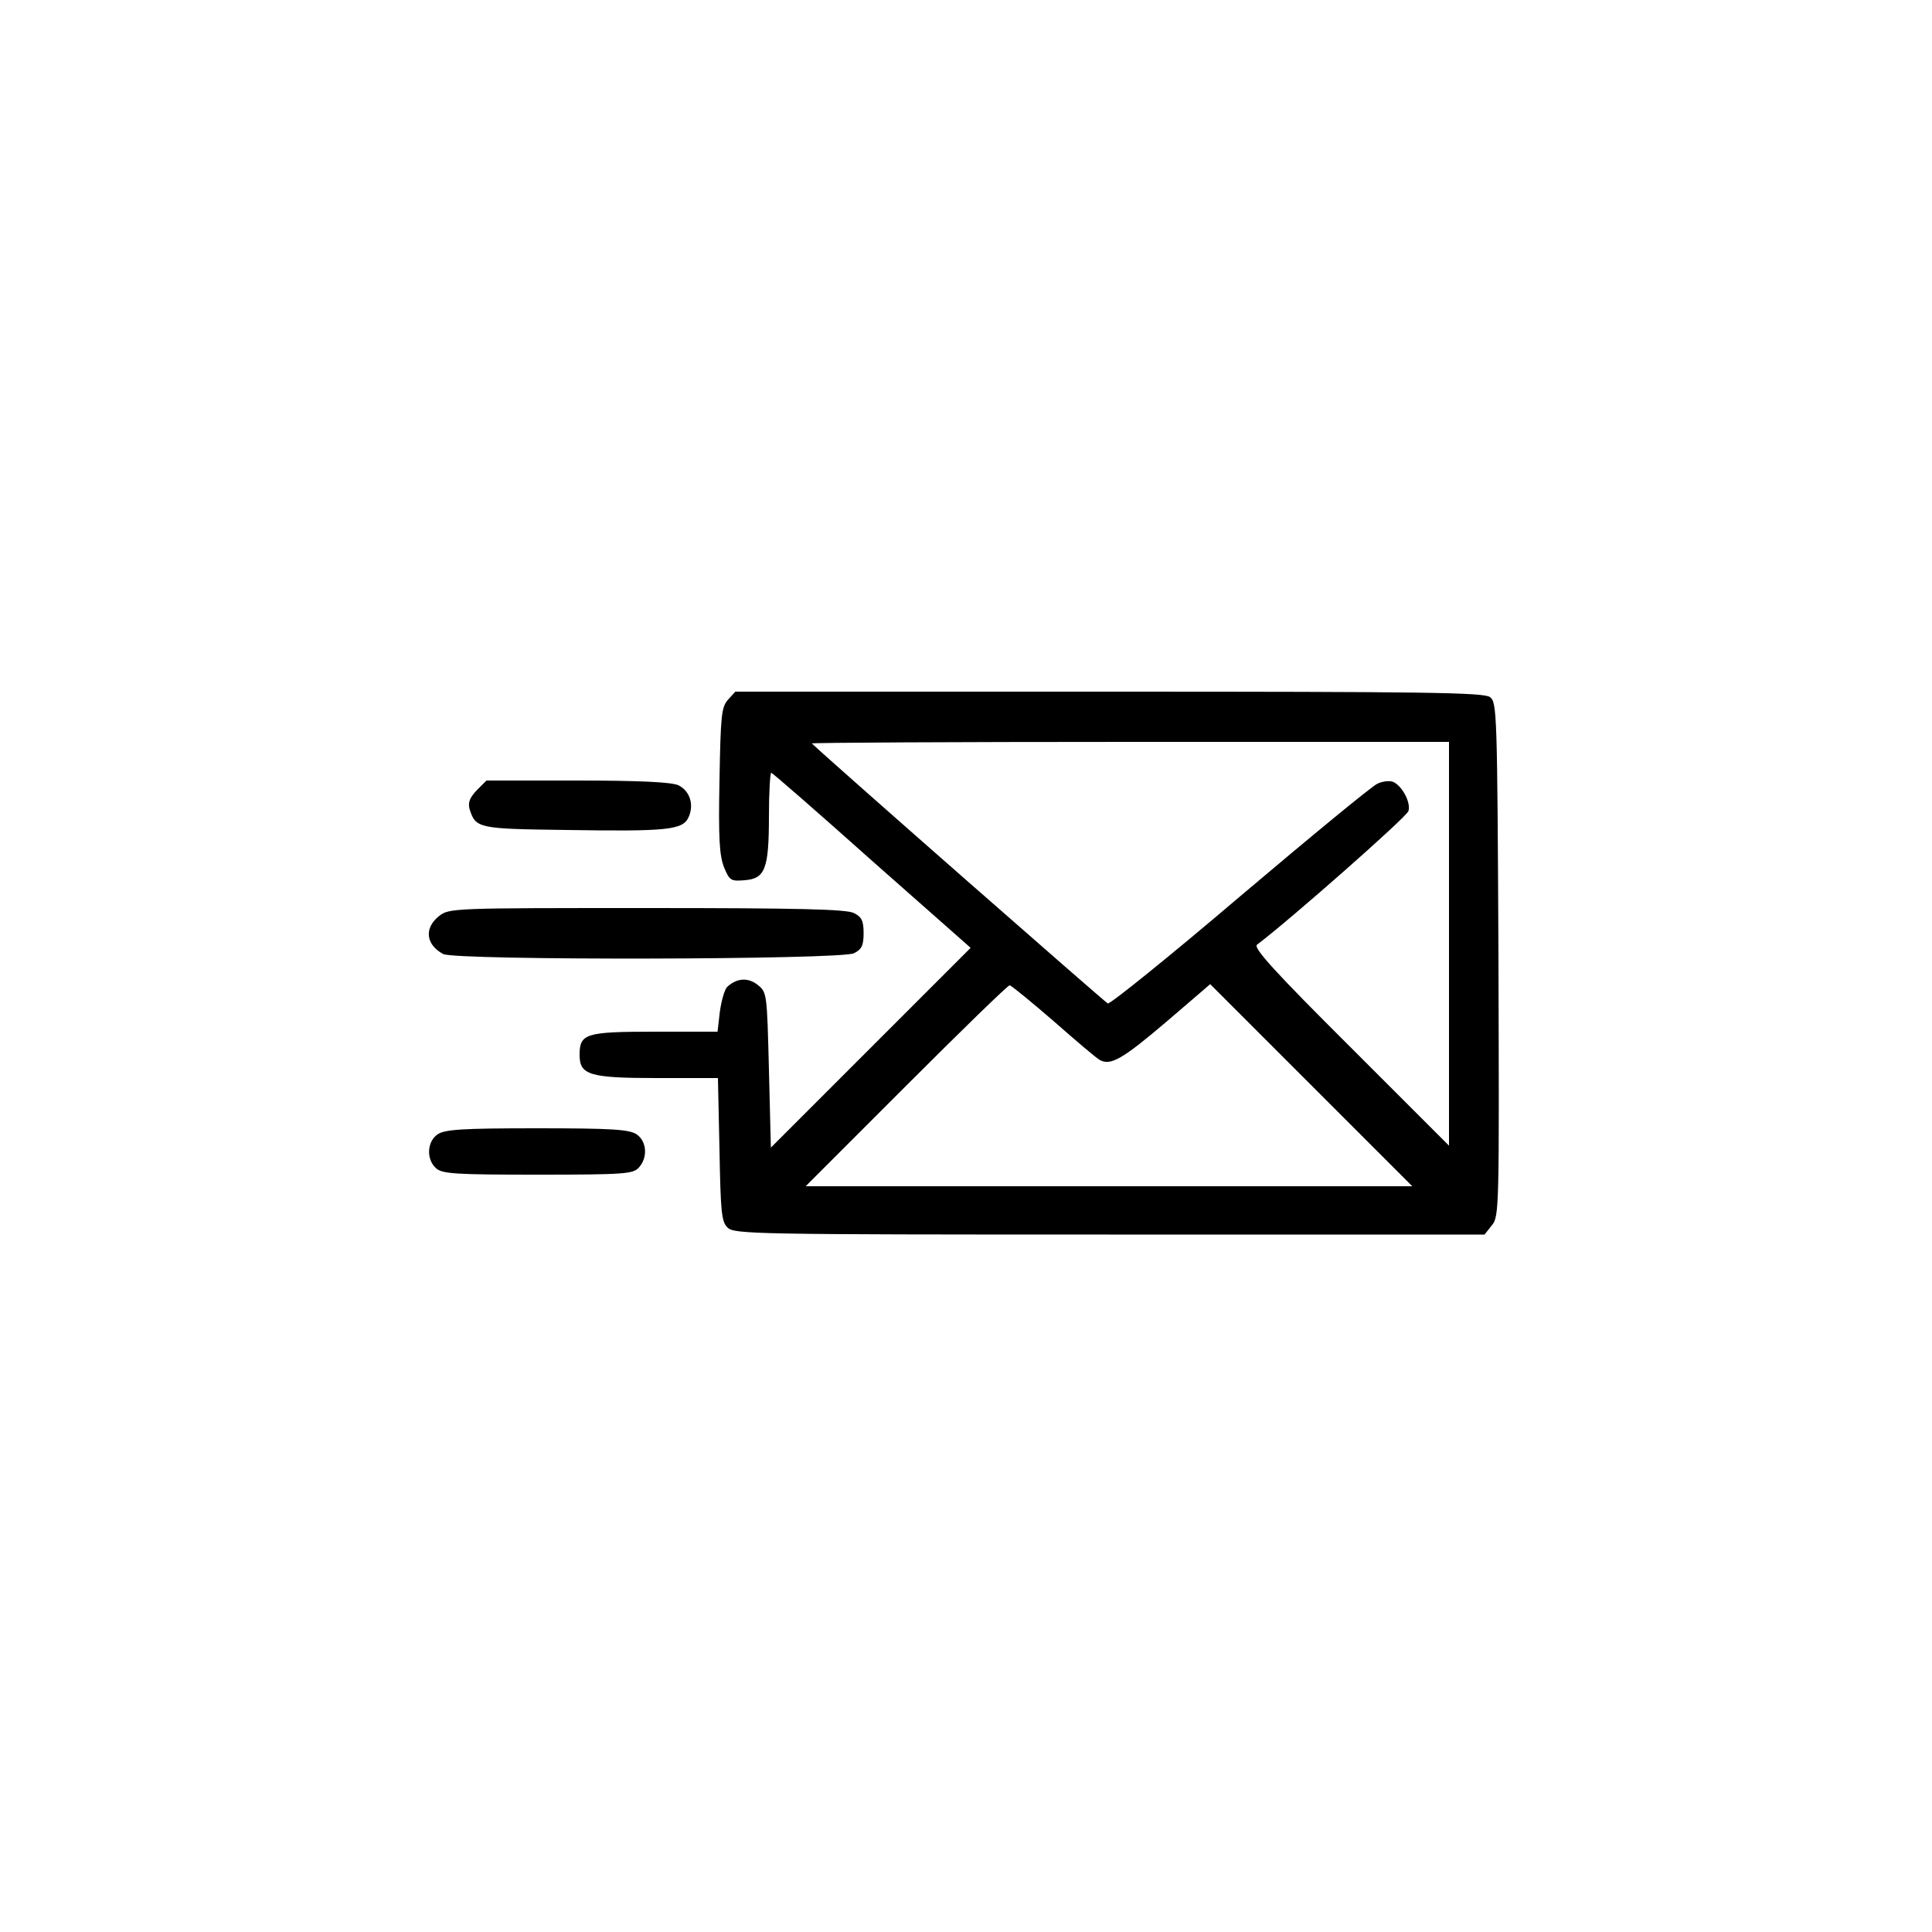 <?xml version="1.0" encoding="UTF-8" standalone="no"?>
<svg xmlns="http://www.w3.org/2000/svg" version="1.0" width="500pt" height="500pt" viewBox="0 0 500 500" preserveAspectRatio="xMidYMid meet">
  <g transform="translate(0,500) scale(0.1,-0.1)" fill="#000000" stroke="none">
    <path d="M1884 3189 c-17 -19 -19 -41 -22 -209 -3 -151 0 -195 12 -225 14 -34 18 -36 53 -33 53 4 63 29 63 166 0 61 3 112 6 112 3 0 120 -102 260 -227 l256 -226 -259 -259 -258 -258 -5 201 c-5 197 -5 201 -29 220 -25 20 -54 18 -79 -5 -7 -7 -15 -36 -19 -64 l-6 -52 -163 0 c-179 0 -194 -5 -194 -60 0 -52 25 -60 201 -60 l157 0 4 -185 c3 -161 5 -187 21 -202 17 -17 70 -18 988 -18 l971 0 19 24 c19 23 19 44 17 688 -3 645 -4 665 -22 679 -17 12 -167 14 -986 14 l-967 0 -19 -21z m1866 -631 l0 -523 -255 255 c-195 194 -252 257 -242 265 86 65 388 331 392 346 7 22 -17 67 -41 76 -9 3 -26 1 -39 -5 -14 -6 -174 -138 -356 -292 -182 -155 -336 -279 -342 -277 -8 4 -709 619 -766 673 -2 2 368 4 822 4 l827 0 0 -522z m-1024 -200 c58 -51 112 -97 120 -101 28 -16 59 2 173 99 l113 97 262 -262 261 -261 -785 0 -785 0 260 260 c143 143 263 260 268 260 4 0 55 -42 113 -92z"></path>
    <path d="M1234 2955 c-18 -19 -23 -31 -19 -48 16 -51 21 -52 253 -55 259 -4 299 0 314 33 15 33 3 69 -27 83 -18 8 -103 12 -261 12 l-235 0 -25 -25z"></path>
    <path d="M1136 2629 c-39 -31 -34 -74 11 -98 33 -17 1029 -15 1063 2 20 10 25 20 25 52 0 32 -5 42 -25 52 -19 10 -144 13 -536 13 -502 0 -512 0 -538 -21z"></path>
    <path d="M1132 2064 c-27 -19 -29 -64 -4 -87 16 -15 50 -17 264 -17 225 0 246 2 261 18 24 26 21 68 -5 86 -19 13 -61 16 -258 16 -197 0 -239 -3 -258 -16z"></path>
  </g>
</svg>
